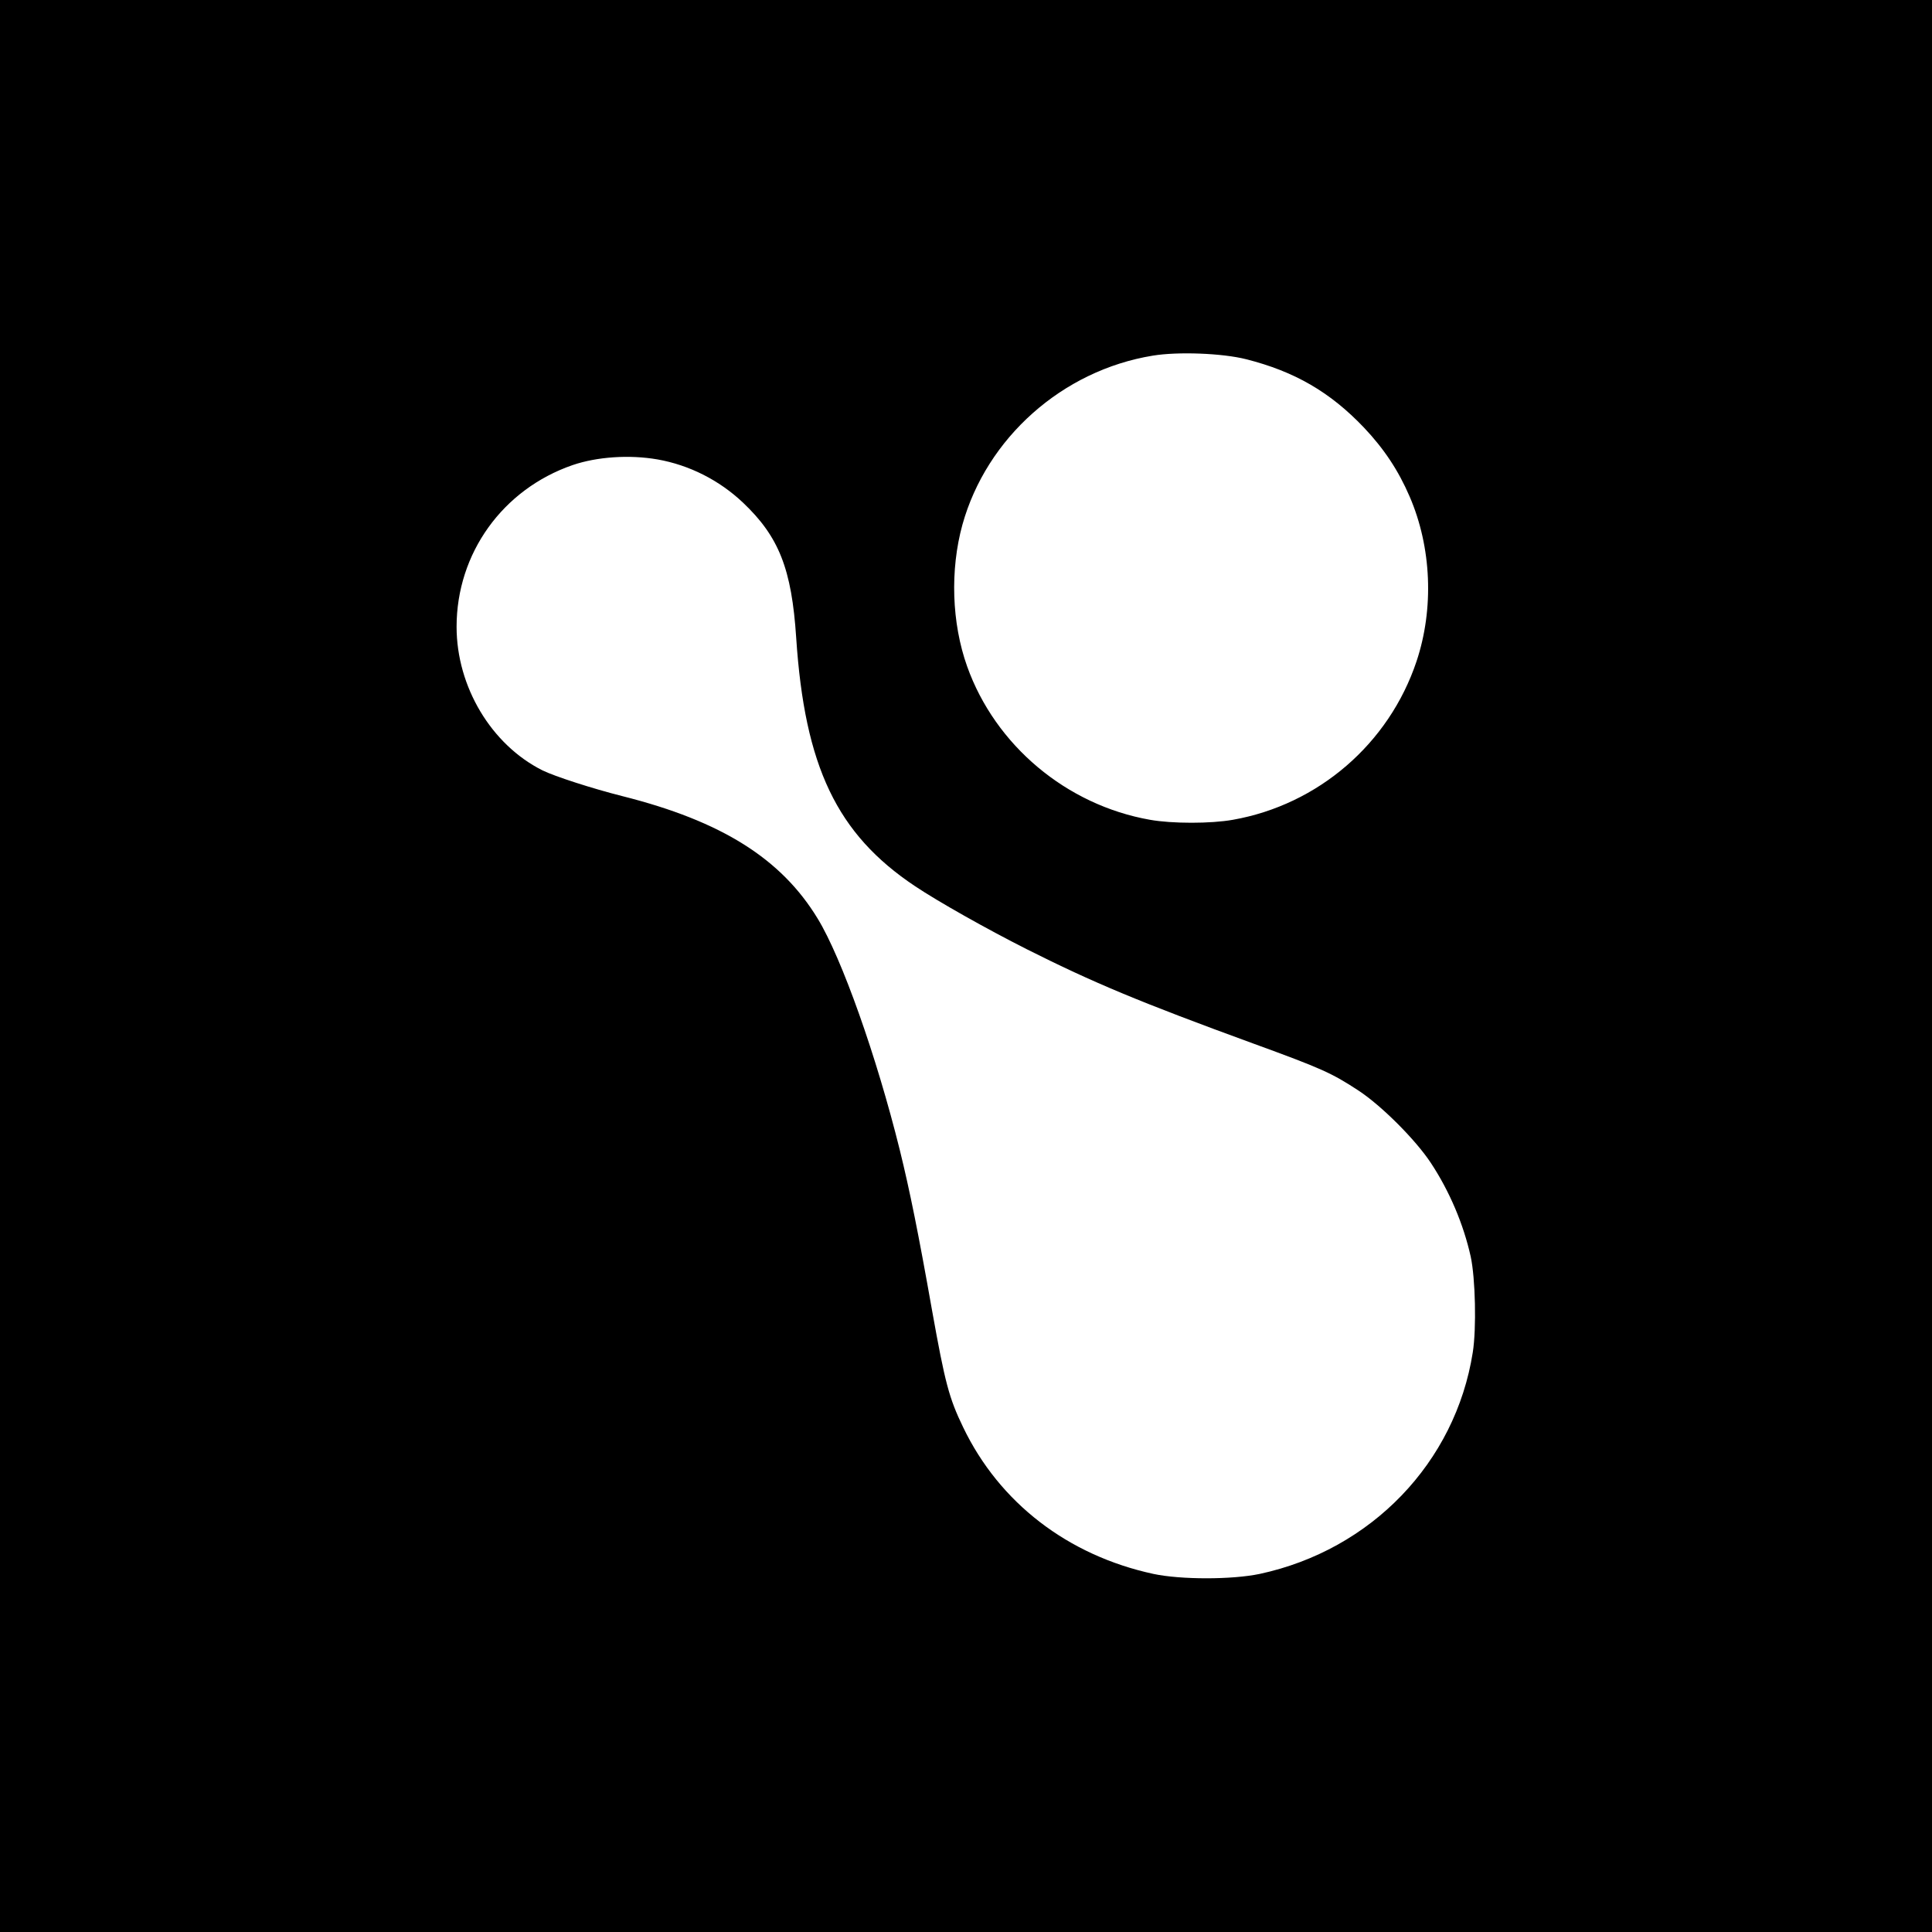 <?xml version="1.0" standalone="no"?>
<!DOCTYPE svg PUBLIC "-//W3C//DTD SVG 20010904//EN"
 "http://www.w3.org/TR/2001/REC-SVG-20010904/DTD/svg10.dtd">
<svg version="1.0" xmlns="http://www.w3.org/2000/svg"
 width="1024pt" height="1024pt" viewBox="0 0 1024 1024"
 preserveAspectRatio="xMidYMid meet">
<g transform="translate(0,1024) scale(0.1,-0.1)"
fill="#000000" stroke="none">
<path d="M0 5120 l0 -5120 5120 0 5120 0 0 5120 0 5120 -5120 0 -5120 0 0
-5120z m6605 3216 c257 -65 445 -174 624 -362 107 -113 183 -228 242 -365 117
-270 130 -595 37 -874 -146 -437 -521 -760 -973 -840 -117 -21 -323 -21 -440
0 -443 78 -820 395 -969 813 -82 230 -91 511 -25 751 128 460 530 818 1009
896 133 22 369 13 495 -19z m-3120 -531 c169 -30 327 -110 453 -229 191 -181
258 -352 282 -716 45 -683 216 -1041 630 -1317 121 -81 380 -227 592 -334 352
-177 601 -281 1198 -499 365 -133 418 -157 560 -250 122 -80 303 -261 384
-384 99 -150 173 -325 211 -496 25 -115 31 -382 11 -508 -92 -584 -538 -1047
-1129 -1174 -147 -31 -419 -31 -564 0 -453 98 -816 377 -1008 777 -75 155 -96
235 -165 620 -72 407 -118 635 -171 850 -123 496 -307 1016 -435 1226 -193
318 -510 517 -1034 649 -159 40 -360 105 -425 137 -271 136 -455 443 -455 761
0 389 244 729 615 857 129 44 300 56 450 30z"/>
</g>
</svg>
